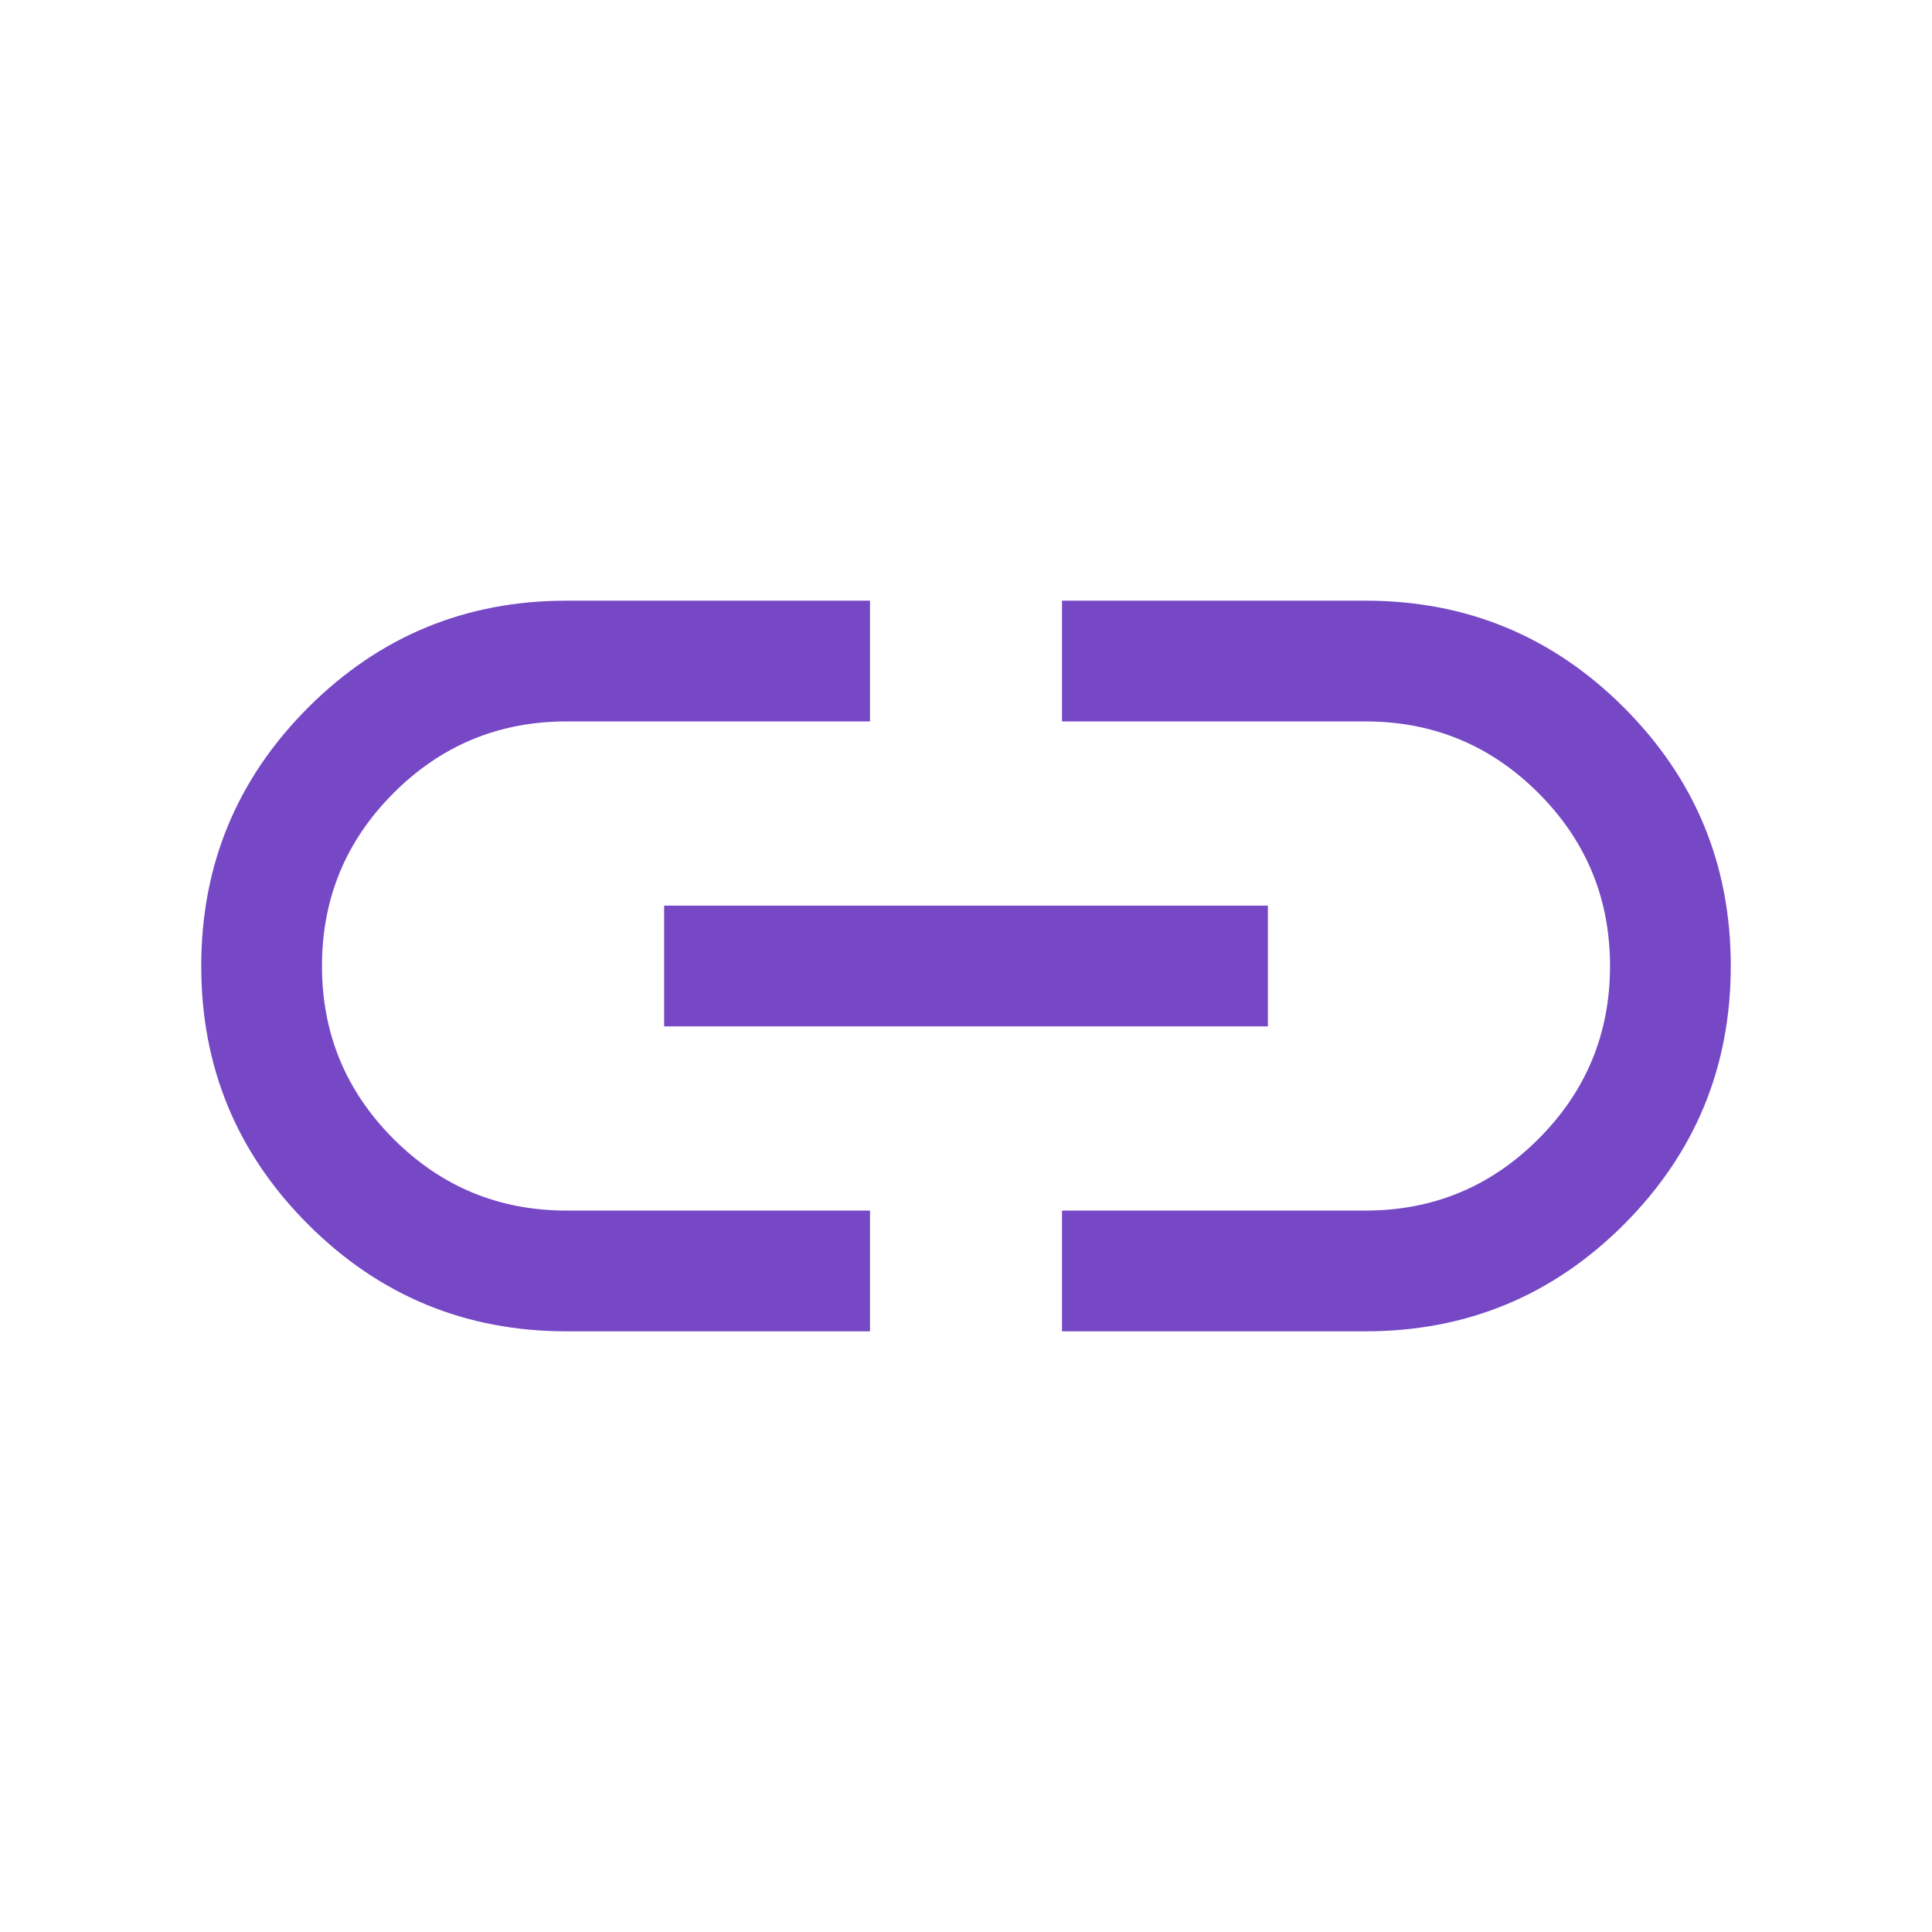 <?xml version="1.0" encoding="UTF-8"?> <svg xmlns="http://www.w3.org/2000/svg" width="32" height="32" viewBox="0 0 32 32" fill="none"><mask id="mask0_1048_13653" style="mask-type:alpha" maskUnits="userSpaceOnUse" x="0" y="0" width="32" height="32"><rect width="32" height="32" fill="#D9D9D9"></rect></mask><g mask="url(#mask0_1048_13653)"><path d="M14.41 22.051H9.385C7.711 22.051 6.284 21.461 5.104 20.281C3.924 19.102 3.333 17.675 3.333 16.001C3.333 14.327 3.924 12.9 5.104 11.719C6.284 10.539 7.711 9.949 9.385 9.949H14.41V11.949H9.385C8.265 11.949 7.31 12.344 6.519 13.135C5.729 13.925 5.333 14.88 5.333 16C5.333 17.12 5.729 18.075 6.519 18.865C7.31 19.656 8.265 20.051 9.385 20.051H14.41V22.051ZM11 17V15H21V17H11ZM17.59 22.051V20.051H22.616C23.735 20.051 24.69 19.656 25.481 18.865C26.271 18.075 26.667 17.12 26.667 16C26.667 14.88 26.271 13.925 25.481 13.135C24.69 12.344 23.735 11.949 22.616 11.949H17.59V9.949H22.616C24.29 9.949 25.717 10.539 26.897 11.719C28.077 12.898 28.667 14.325 28.667 15.999C28.667 17.673 28.077 19.1 26.897 20.281C25.717 21.461 24.29 22.051 22.616 22.051H17.59Z" fill="#7648C5"></path></g></svg> 